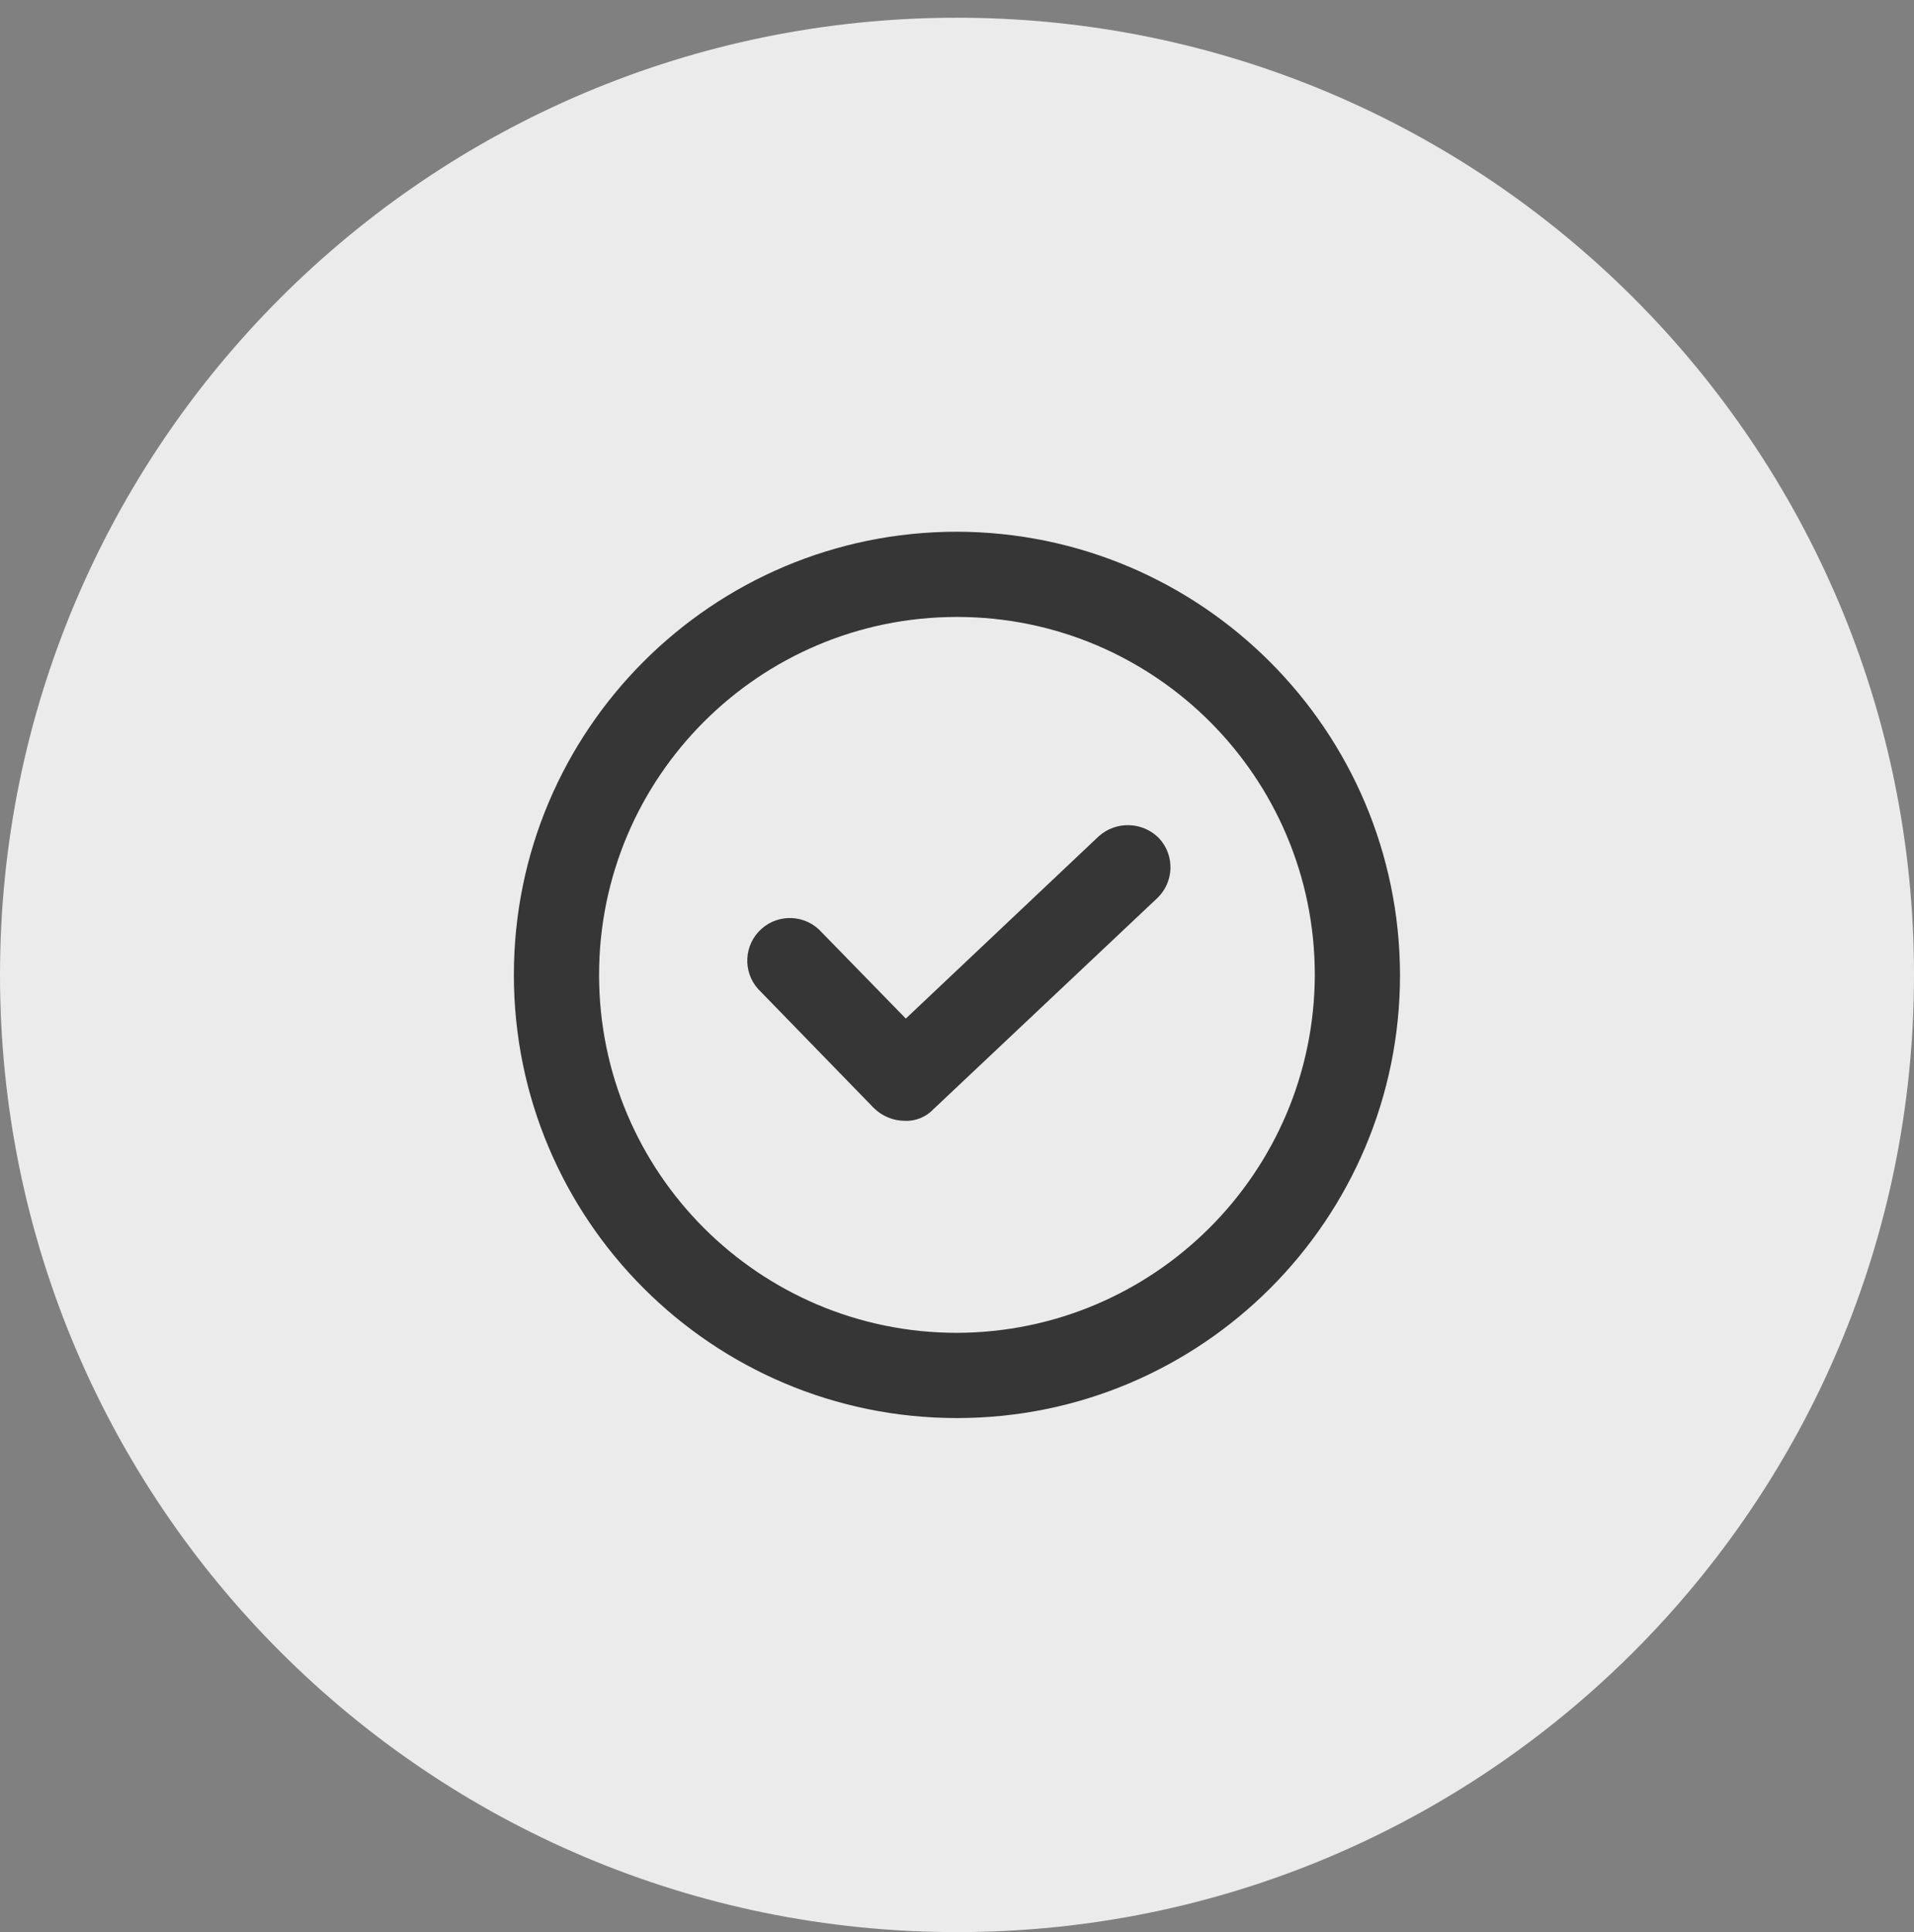 <?xml version="1.0" encoding="UTF-8"?>
<!-- Generated by Pixelmator Pro 3.7 -->
<svg width="108" height="109" viewBox="0 0 108 109" xmlns="http://www.w3.org/2000/svg">
    <rect x="0" y="0" width="108" height="109" fill="#808080" stroke="none"/>
    <g id="buyer-how2">
        <path id="Ellipse-3-copy-5" fill="#ebebeb" fill-rule="evenodd" stroke="none" d="M 54 1 C 83.823 1 108 25.177 108 55 C 108 84.823 83.823 109 54 109 C 24.177 109 0 84.823 0 55 C 0 25.177 24.177 1 54 1 Z"/>
        <path id="Shape-1569" fill="#363636" fill-rule="evenodd" stroke="none" d="M 28.996 54.999 C 28.996 41.191 40.189 29.997 53.997 29.997 C 67.791 30.03 78.965 41.205 78.998 54.999 C 78.998 68.806 67.805 80 53.997 80 C 40.189 80 28.996 68.806 28.996 54.999 Z M 33.804 54.999 C 33.804 66.151 42.844 75.192 53.997 75.192 C 65.136 75.159 74.157 66.137 74.19 54.999 C 74.19 43.846 65.15 34.805 53.997 34.805 C 42.844 34.805 33.804 43.846 33.804 54.999 Z M 51.112 57.463 L 61.99 47.186 C 62.977 46.295 64.494 46.348 65.416 47.306 C 66.3 48.273 66.246 49.77 65.296 50.671 L 52.675 62.571 C 52.256 63.017 51.663 63.258 51.052 63.232 C 50.4 63.226 49.775 62.968 49.309 62.511 L 42.939 55.96 C 42.882 55.907 42.827 55.852 42.776 55.794 C 41.892 54.803 41.979 53.283 42.97 52.4 C 43.961 51.517 45.481 51.604 46.364 52.595 L 51.112 57.463 Z"/>
    </g>
</svg>
